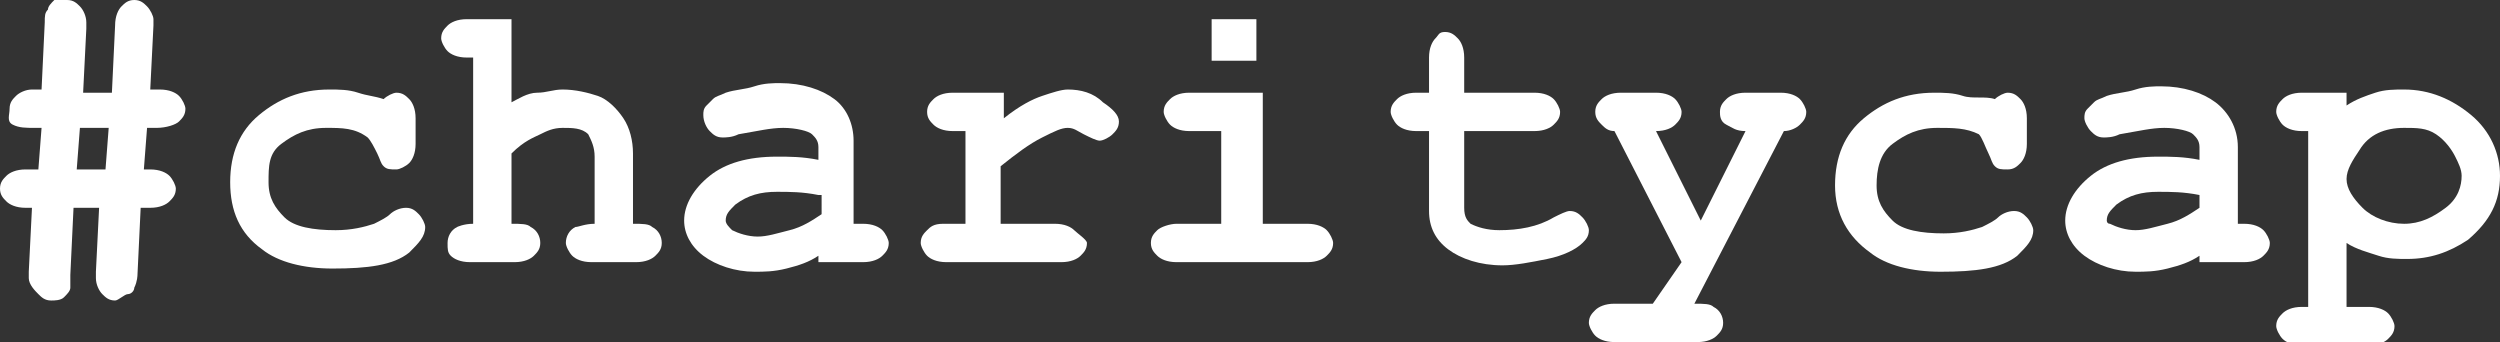 <?xml version="1.0" encoding="utf-8"?>
<!-- Generator: Adobe Illustrator 24.0.0, SVG Export Plug-In . SVG Version: 6.00 Build 0)  -->
<svg version="1.1" id="Ebene_1" xmlns="http://www.w3.org/2000/svg" xmlns:xlink="http://www.w3.org/1999/xlink" x="0px" y="0px"
	 width="78.2px" height="10.7px" viewBox="0 0 78.2 10.7" style="enable-background:new 0 0 78.2 10.7;" xml:space="preserve">
<rect x="0" y="0" width="78.2" height="10.7" fill="#333333" stroke="none"/>
<g>
	<path fill="#fff" d="M4.7,2.8h0.3c0.3,0,0.5,0.1,0.6,0.2s0.2,0.3,0.2,0.4c0,0.2-0.1,0.3-0.2,0.4S5.2,4,4.9,4H4.6L4.5,5.3h0.2
		c0.3,0,0.5,0.1,0.6,0.2s0.2,0.3,0.2,0.4c0,0.2-0.1,0.3-0.2,0.4S5,6.5,4.7,6.5H4.4L4.3,8.6c0,0,0,0.2-0.1,0.4c0,0.1-0.1,0.2-0.2,0.2
		S3.7,9.4,3.6,9.4c-0.2,0-0.3-0.1-0.4-0.2S3,8.9,3,8.7c0,0,0-0.1,0-0.2l0.1-2H2.3L2.2,8.6c0,0.2,0,0.3,0,0.4c0,0.1-0.1,0.2-0.2,0.3
		S1.7,9.4,1.6,9.4c-0.2,0-0.3-0.1-0.4-0.2S0.9,8.9,0.9,8.7c0,0,0-0.1,0-0.2l0.1-2H0.8c-0.3,0-0.5-0.1-0.6-0.2S0,6.1,0,5.9
		c0-0.2,0.1-0.3,0.2-0.4s0.3-0.2,0.6-0.2h0.4L1.3,4H1.1C0.8,4,0.6,4,0.4,3.9S0.3,3.6,0.3,3.4c0-0.2,0.1-0.3,0.2-0.4S0.8,2.8,1,2.8
		h0.3l0.1-2.1c0-0.2,0-0.3,0.1-0.4c0-0.1,0.1-0.2,0.2-0.3S2,0,2.1,0c0.2,0,0.3,0.1,0.4,0.2s0.2,0.3,0.2,0.5c0,0,0,0.1,0,0.2l-0.1,2
		h0.9l0.1-2.1c0-0.3,0.1-0.5,0.2-0.6S4,0,4.2,0c0.2,0,0.3,0.1,0.4,0.2s0.2,0.3,0.2,0.4c0,0,0,0.1,0,0.1l0,0.1L4.7,2.8z M3.4,4H2.5
		L2.4,5.3h0.9L3.4,4z"/>
	<path fill="#fff" d="M12,3.1c0.1-0.1,0.3-0.2,0.4-0.2c0.2,0,0.3,0.1,0.4,0.2S13,3.4,13,3.7v0.8c0,0.3-0.1,0.5-0.2,0.6s-0.3,0.2-0.4,0.2
		c-0.2,0-0.3,0-0.4-0.1c-0.1-0.1-0.1-0.2-0.2-0.4s-0.2-0.4-0.3-0.5C11.1,4,10.7,4,10.2,4c-0.6,0-1,0.2-1.4,0.5S8.4,5.2,8.4,5.7
		c0,0.5,0.2,0.8,0.5,1.1s0.9,0.4,1.6,0.4c0.5,0,0.9-0.1,1.2-0.2c0.2-0.1,0.4-0.2,0.5-0.3s0.3-0.2,0.5-0.2c0.2,0,0.3,0.1,0.4,0.2
		s0.2,0.3,0.2,0.4c0,0.3-0.2,0.5-0.5,0.8c-0.5,0.4-1.3,0.5-2.4,0.5c-0.9,0-1.7-0.2-2.2-0.6C7.5,7.3,7.2,6.6,7.2,5.7
		c0-0.9,0.3-1.6,0.9-2.1s1.3-0.8,2.2-0.8c0.3,0,0.6,0,0.9,0.1S11.7,3,12,3.1z"/>
	<path fill="#fff" d="M16,0.6v2.6c0.2-0.1,0.5-0.3,0.8-0.3s0.5-0.1,0.8-0.1c0.4,0,0.8,0.1,1.1,0.2s0.6,0.4,0.8,0.7s0.3,0.7,0.3,1.1V7
		c0.3,0,0.5,0,0.6,0.1c0.2,0.1,0.3,0.3,0.3,0.5c0,0.2-0.1,0.3-0.2,0.4s-0.3,0.2-0.6,0.2h-1.4c-0.3,0-0.5-0.1-0.6-0.2
		s-0.2-0.3-0.2-0.4c0-0.2,0.1-0.4,0.3-0.5C18.1,7.1,18.3,7,18.6,7V4.9c0-0.3-0.1-0.5-0.2-0.7C18.2,4,17.9,4,17.6,4
		c-0.3,0-0.5,0.1-0.7,0.2S16.4,4.4,16,4.8V7c0.3,0,0.5,0,0.6,0.1c0.2,0.1,0.3,0.3,0.3,0.5c0,0.2-0.1,0.3-0.2,0.4s-0.3,0.2-0.6,0.2
		h-1.4c-0.3,0-0.5-0.1-0.6-0.2S14,7.8,14,7.6c0-0.2,0.1-0.4,0.3-0.5C14.3,7.1,14.5,7,14.8,7V1.8h-0.2c-0.3,0-0.5-0.1-0.6-0.2
		s-0.2-0.3-0.2-0.4c0-0.2,0.1-0.3,0.2-0.4s0.3-0.2,0.6-0.2H16z"/>
	<path fill="#fff" d="M25.6,8.2V8c-0.3,0.2-0.6,0.3-1,0.4s-0.7,0.1-1,0.1c-0.6,0-1.2-0.2-1.6-0.5s-0.6-0.7-0.6-1.1c0-0.5,0.3-1,0.8-1.4
		s1.2-0.6,2.1-0.6c0.4,0,0.8,0,1.3,0.1V4.6c0-0.2-0.1-0.3-0.2-0.4S24.9,4,24.5,4c-0.4,0-0.8,0.1-1.4,0.2c-0.2,0.1-0.4,0.1-0.5,0.1
		c-0.2,0-0.3-0.1-0.4-0.2S22,3.8,22,3.6c0-0.1,0-0.2,0.1-0.3s0.1-0.1,0.2-0.2s0.2-0.1,0.4-0.2c0.3-0.1,0.6-0.1,0.9-0.2
		s0.6-0.1,0.8-0.1c0.7,0,1.3,0.2,1.7,0.5s0.6,0.8,0.6,1.3V7H27c0.3,0,0.5,0.1,0.6,0.2s0.2,0.3,0.2,0.4c0,0.2-0.1,0.3-0.2,0.4
		S27.3,8.2,27,8.2H25.6z M25.6,6.1c-0.5-0.1-0.9-0.1-1.3-0.1c-0.5,0-0.9,0.1-1.3,0.4c-0.2,0.2-0.3,0.3-0.3,0.5
		c0,0.1,0.1,0.2,0.2,0.3c0.2,0.1,0.5,0.2,0.8,0.2c0.3,0,0.6-0.1,1-0.2s0.7-0.3,1-0.5V6.1z"/>
	<path fill="#fff" d="M31.4,2.9v0.8c0.5-0.4,0.9-0.6,1.2-0.7s0.6-0.2,0.8-0.2c0.4,0,0.8,0.1,1.1,0.4C34.8,3.4,35,3.6,35,3.8
		c0,0.2-0.1,0.3-0.2,0.4s-0.3,0.2-0.4,0.2c-0.1,0-0.3-0.1-0.5-0.2S33.6,4,33.4,4c-0.2,0-0.4,0.1-0.8,0.3s-0.8,0.5-1.3,0.9V7h1.7
		c0.3,0,0.5,0.1,0.6,0.2S34,7.5,34,7.6c0,0.2-0.1,0.3-0.2,0.4s-0.3,0.2-0.6,0.2h-3.6c-0.3,0-0.5-0.1-0.6-0.2s-0.2-0.3-0.2-0.4
		c0-0.2,0.1-0.3,0.2-0.4S29.2,7,29.5,7h0.7V4.1h-0.4c-0.3,0-0.5-0.1-0.6-0.2C29.1,3.8,29,3.7,29,3.5c0-0.2,0.1-0.3,0.2-0.4
		c0.1-0.1,0.3-0.2,0.6-0.2H31.4z"/>
	<path fill="#fff" d="M39.5,2.9V7h1.4c0.3,0,0.5,0.1,0.6,0.2s0.2,0.3,0.2,0.4c0,0.2-0.1,0.3-0.2,0.4s-0.3,0.2-0.6,0.2h-4.1
		c-0.3,0-0.5-0.1-0.6-0.2S36,7.8,36,7.6c0-0.2,0.1-0.3,0.2-0.4S36.6,7,36.8,7h1.4V4.1h-1c-0.3,0-0.5-0.1-0.6-0.2s-0.2-0.3-0.2-0.4
		c0-0.2,0.1-0.3,0.2-0.4s0.3-0.2,0.6-0.2H39.5z M39.3,0.6v1.3h-1.4V0.6H39.3z"/>
	<path fill="#fff" d="M45.8,4.1v2.4c0,0.3,0.1,0.4,0.2,0.5c0.2,0.1,0.5,0.2,0.9,0.2c0.6,0,1.2-0.1,1.7-0.4c0.2-0.1,0.4-0.2,0.5-0.2
		c0.2,0,0.3,0.1,0.4,0.2s0.2,0.3,0.2,0.4c0,0.2-0.1,0.3-0.2,0.4c-0.2,0.2-0.6,0.4-1.1,0.5s-1,0.2-1.4,0.2c-0.7,0-1.3-0.2-1.7-0.5
		s-0.6-0.7-0.6-1.2V4.1h-0.4c-0.3,0-0.5-0.1-0.6-0.2s-0.2-0.3-0.2-0.4c0-0.2,0.1-0.3,0.2-0.4s0.3-0.2,0.6-0.2h0.4V1.8
		c0-0.3,0.1-0.5,0.2-0.6S45,1,45.2,1c0.2,0,0.3,0.1,0.4,0.2s0.2,0.3,0.2,0.6v1.1H48c0.3,0,0.5,0.1,0.6,0.2s0.2,0.3,0.2,0.4
		c0,0.2-0.1,0.3-0.2,0.4S48.3,4.1,48,4.1H45.8z"/>
	<path fill="#fff" d="M52.6,8.2l-2.1-4.1c-0.2,0-0.3-0.1-0.4-0.2s-0.2-0.2-0.2-0.4c0-0.2,0.1-0.3,0.2-0.4s0.3-0.2,0.6-0.2h1.1
		c0.3,0,0.5,0.1,0.6,0.2s0.2,0.3,0.2,0.4c0,0.2-0.1,0.3-0.2,0.4s-0.3,0.2-0.6,0.2l1.4,2.8l1.4-2.8c-0.3,0-0.4-0.1-0.6-0.2
		s-0.2-0.3-0.2-0.4c0-0.2,0.1-0.3,0.2-0.4s0.3-0.2,0.6-0.2h1.1c0.3,0,0.5,0.1,0.6,0.2s0.2,0.3,0.2,0.4c0,0.2-0.1,0.3-0.2,0.4
		s-0.3,0.2-0.5,0.2l-2.8,5.4c0.3,0,0.5,0,0.6,0.1c0.2,0.1,0.3,0.3,0.3,0.5c0,0.2-0.1,0.3-0.2,0.4s-0.3,0.2-0.6,0.2h-2.6
		c-0.3,0-0.5-0.1-0.6-0.2s-0.2-0.3-0.2-0.4c0-0.2,0.1-0.3,0.2-0.4s0.3-0.2,0.6-0.2h1.2L52.6,8.2z"/>
	<path fill="#fff" d="M62.4,3.1c0.1-0.1,0.3-0.2,0.4-0.2c0.2,0,0.3,0.1,0.4,0.2s0.2,0.3,0.2,0.6v0.8c0,0.3-0.1,0.5-0.2,0.6S63,5.3,62.8,5.3
		c-0.2,0-0.3,0-0.4-0.1c-0.1-0.1-0.1-0.2-0.2-0.4S62,4.3,61.9,4.2C61.5,4,61.1,4,60.6,4c-0.6,0-1,0.2-1.4,0.5s-0.5,0.8-0.5,1.3
		c0,0.5,0.2,0.8,0.5,1.1s0.9,0.4,1.6,0.4c0.5,0,0.9-0.1,1.2-0.2c0.2-0.1,0.4-0.2,0.5-0.3s0.3-0.2,0.5-0.2c0.2,0,0.3,0.1,0.4,0.2
		s0.2,0.3,0.2,0.4c0,0.3-0.2,0.5-0.5,0.8c-0.5,0.4-1.3,0.5-2.4,0.5c-0.9,0-1.7-0.2-2.2-0.6c-0.7-0.5-1.1-1.2-1.1-2.1
		c0-0.9,0.3-1.6,0.9-2.1s1.3-0.8,2.2-0.8c0.3,0,0.6,0,0.9,0.1S62.1,3,62.4,3.1z"/>
	<path fill="#fff" d="M68.8,8.2V8c-0.3,0.2-0.6,0.3-1,0.4s-0.7,0.1-1,0.1c-0.6,0-1.2-0.2-1.6-0.5s-0.6-0.7-0.6-1.1c0-0.5,0.3-1,0.8-1.4
		s1.2-0.6,2.1-0.6c0.4,0,0.8,0,1.3,0.1V4.6c0-0.2-0.1-0.3-0.2-0.4S68.1,4,67.7,4c-0.4,0-0.8,0.1-1.4,0.2c-0.2,0.1-0.4,0.1-0.5,0.1
		c-0.2,0-0.3-0.1-0.4-0.2s-0.2-0.3-0.2-0.4c0-0.1,0-0.2,0.1-0.3s0.1-0.1,0.2-0.2s0.2-0.1,0.4-0.2c0.3-0.1,0.6-0.1,0.9-0.2
		s0.6-0.1,0.8-0.1c0.7,0,1.3,0.2,1.7,0.5S70,4,70,4.6V7h0.2c0.3,0,0.5,0.1,0.6,0.2S71,7.5,71,7.6c0,0.2-0.1,0.3-0.2,0.4
		s-0.3,0.2-0.6,0.2H68.8z M68.8,6.1c-0.5-0.1-0.9-0.1-1.3-0.1c-0.5,0-0.9,0.1-1.3,0.4c-0.2,0.2-0.3,0.3-0.3,0.5
		C65.9,6.9,65.9,7,66,7c0.2,0.1,0.5,0.2,0.8,0.2c0.3,0,0.6-0.1,1-0.2s0.7-0.3,1-0.5V6.1z"/>
	<path fill="#fff" d="M73.4,7.6v2h0.7c0.3,0,0.5,0.1,0.6,0.2s0.2,0.3,0.2,0.4c0,0.2-0.1,0.3-0.2,0.4s-0.3,0.2-0.6,0.2H72c-0.3,0-0.5-0.1-0.6-0.2
		s-0.2-0.3-0.2-0.4c0-0.2,0.1-0.3,0.2-0.4s0.3-0.2,0.6-0.2h0.2V4.1H72c-0.3,0-0.5-0.1-0.6-0.2s-0.2-0.3-0.2-0.4
		c0-0.2,0.1-0.3,0.2-0.4s0.3-0.2,0.6-0.2h1.4v0.4C73.7,3.1,74,3,74.3,2.9s0.6-0.1,0.9-0.1c0.8,0,1.5,0.3,2.1,0.8s0.9,1.2,0.9,1.9
		c0,0.8-0.3,1.4-1,2c-0.6,0.4-1.2,0.6-1.9,0.6c-0.3,0-0.6,0-0.9-0.1S73.7,7.8,73.4,7.6z M77,5.5c0-0.2-0.1-0.4-0.2-0.6
		s-0.3-0.5-0.6-0.7S75.6,4,75.2,4c-0.6,0-1.1,0.2-1.4,0.7c-0.2,0.3-0.4,0.6-0.4,0.9c0,0.3,0.2,0.6,0.5,0.9s0.8,0.5,1.3,0.5
		c0.5,0,0.9-0.2,1.3-0.5S77,5.8,77,5.5z"/>
</g>
</svg>
